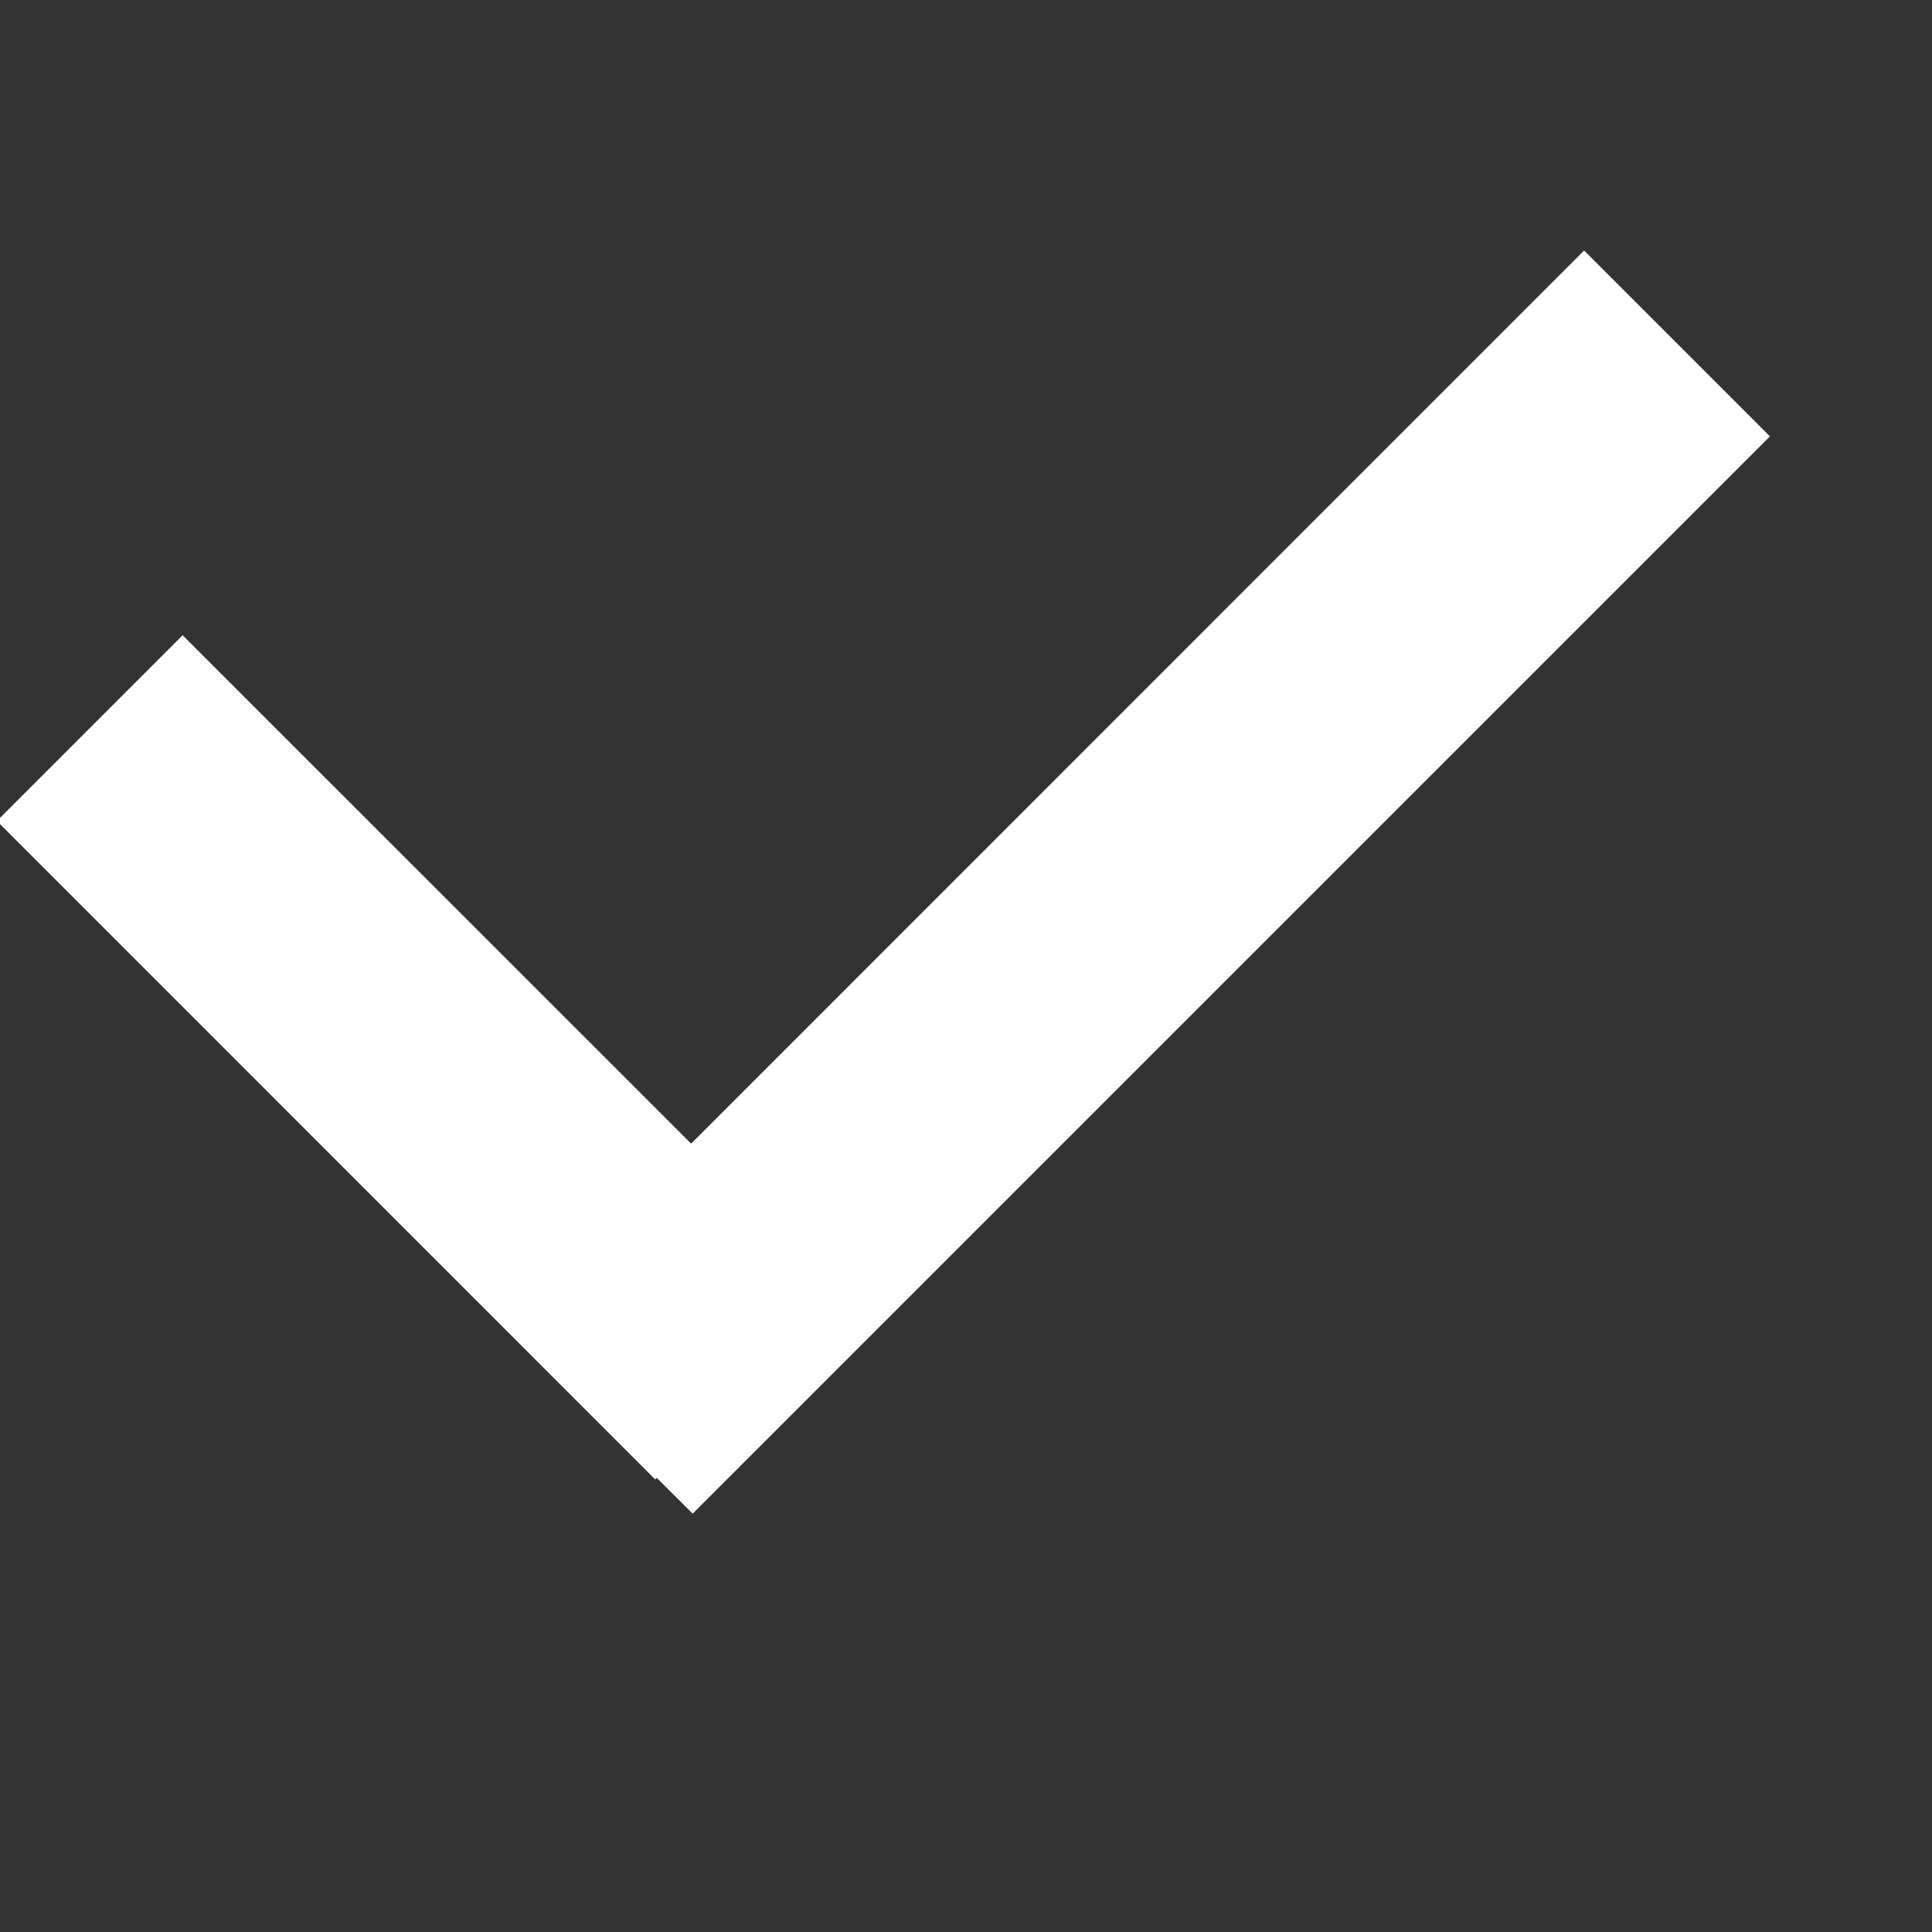 <?xml version="1.0" encoding="UTF-8"?>
<svg width="15px" height="15px" viewBox="0 0 15 15" version="1.1" xmlns="http://www.w3.org/2000/svg" xmlns:xlink="http://www.w3.org/1999/xlink">
    <rect x="0" y="0" width="15" height="15" fill="#333333" stroke="none"/>
    <!-- Generator: sketchtool 51.2 (57519) - http://www.bohemiancoding.com/sketch -->
    <title>B3B49F1E-6773-4E33-9350-F6B54A75EF0B</title>
    <desc>Created with sketchtool.</desc>
    <defs></defs>
    <g id="Symbols" stroke="none" stroke-width="1" fill="none" fill-rule="evenodd">
        <g id="Icons/ic-check-white" fill="#FFFFFF">
            <path d="M5.366,8.879 L12.299,1.945 L13.742,3.388 L5.378,11.752 L5.099,11.474 L5.087,11.486 L-0.024,6.374 L1.418,4.932 L5.366,8.879 Z" id="ic-check-white"></path>
        </g>
    </g>
</svg>
